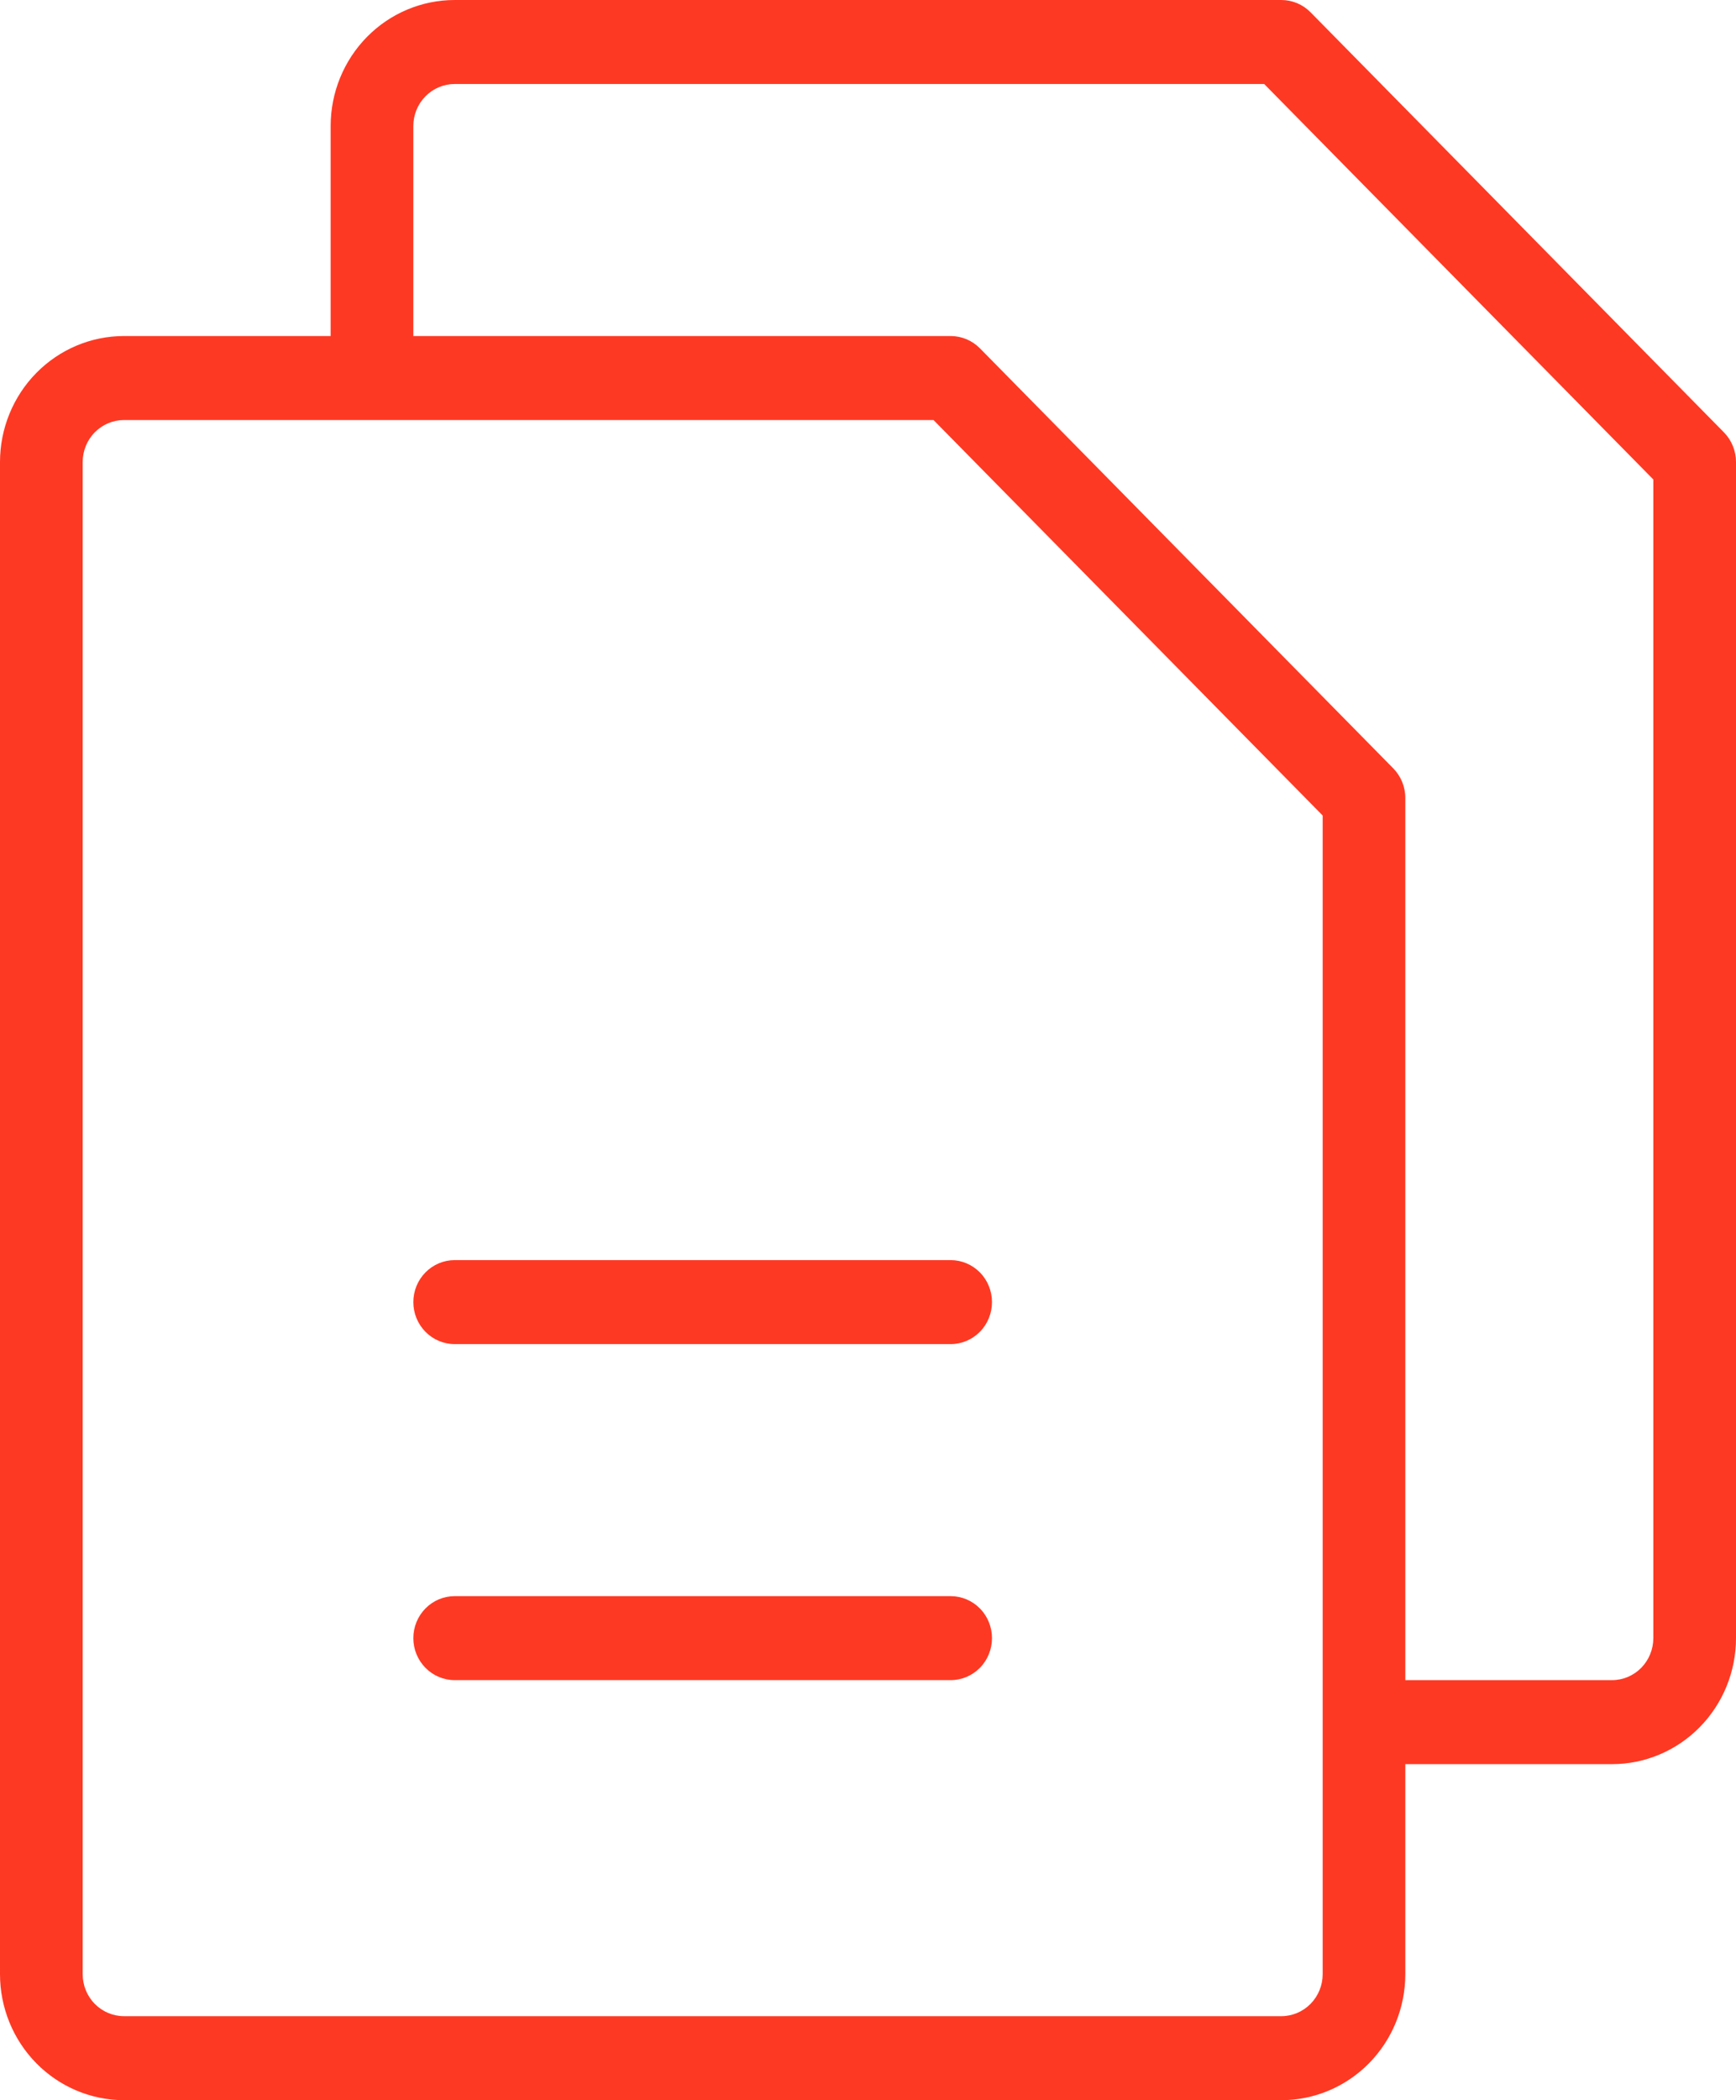 <svg width="43" height="52" viewBox="0 0 43 52" fill="none" xmlns="http://www.w3.org/2000/svg">
<path d="M42.7 10.704L32.462 0.304C32.367 0.208 32.254 0.131 32.13 0.079C32.006 0.027 31.873 -0 31.738 3.21569e-07H11.262C10.447 3.21569e-07 9.666 0.329 9.09 0.914C8.514 1.499 8.19 2.293 8.19 3.12V8.32H3.071C2.257 8.32 1.476 8.649 0.9 9.234C0.324 9.819 0 10.613 0 11.44V48.88C0 49.708 0.324 50.501 0.9 51.086C1.476 51.671 2.257 52 3.071 52H31.738C32.553 52 33.334 51.671 33.91 51.086C34.486 50.501 34.809 49.708 34.809 48.88V43.68H39.929C40.743 43.68 41.524 43.351 42.1 42.766C42.676 42.181 43 41.388 43 40.56V11.44C43 11.303 42.974 11.168 42.922 11.042C42.871 10.916 42.796 10.801 42.7 10.704ZM32.762 48.88C32.762 49.156 32.654 49.42 32.462 49.615C32.27 49.81 32.01 49.92 31.738 49.92H3.071C2.8 49.92 2.539 49.81 2.347 49.615C2.155 49.42 2.048 49.156 2.048 48.88V11.44C2.048 11.164 2.155 10.9 2.347 10.705C2.539 10.51 2.8 10.4 3.071 10.4H23.123L32.762 20.192V48.88ZM40.952 40.56C40.952 40.836 40.844 41.1 40.653 41.295C40.461 41.49 40.2 41.6 39.929 41.6H34.809V19.76C34.81 19.623 34.783 19.488 34.732 19.362C34.681 19.236 34.605 19.121 34.51 19.024L24.272 8.624C24.177 8.528 24.064 8.451 23.94 8.399C23.815 8.347 23.682 8.32 23.548 8.32H10.238V3.12C10.238 2.844 10.346 2.58 10.538 2.385C10.73 2.19 10.99 2.08 11.262 2.08H31.313L40.952 11.872V40.56ZM24.571 32.24C24.571 32.516 24.464 32.78 24.272 32.975C24.08 33.17 23.819 33.28 23.548 33.28H11.262C10.99 33.28 10.73 33.17 10.538 32.975C10.346 32.78 10.238 32.516 10.238 32.24C10.238 31.964 10.346 31.7 10.538 31.505C10.73 31.31 10.99 31.2 11.262 31.2H23.548C23.819 31.2 24.08 31.31 24.272 31.505C24.464 31.7 24.571 31.964 24.571 32.24ZM24.571 40.56C24.571 40.836 24.464 41.1 24.272 41.295C24.08 41.49 23.819 41.6 23.548 41.6H11.262C10.99 41.6 10.73 41.49 10.538 41.295C10.346 41.1 10.238 40.836 10.238 40.56C10.238 40.284 10.346 40.02 10.538 39.825C10.73 39.63 10.99 39.52 11.262 39.52H23.548C23.819 39.52 24.08 39.63 24.272 39.825C24.464 40.02 24.571 40.284 24.571 40.56Z" fill="#FE3923"/>
</svg>
